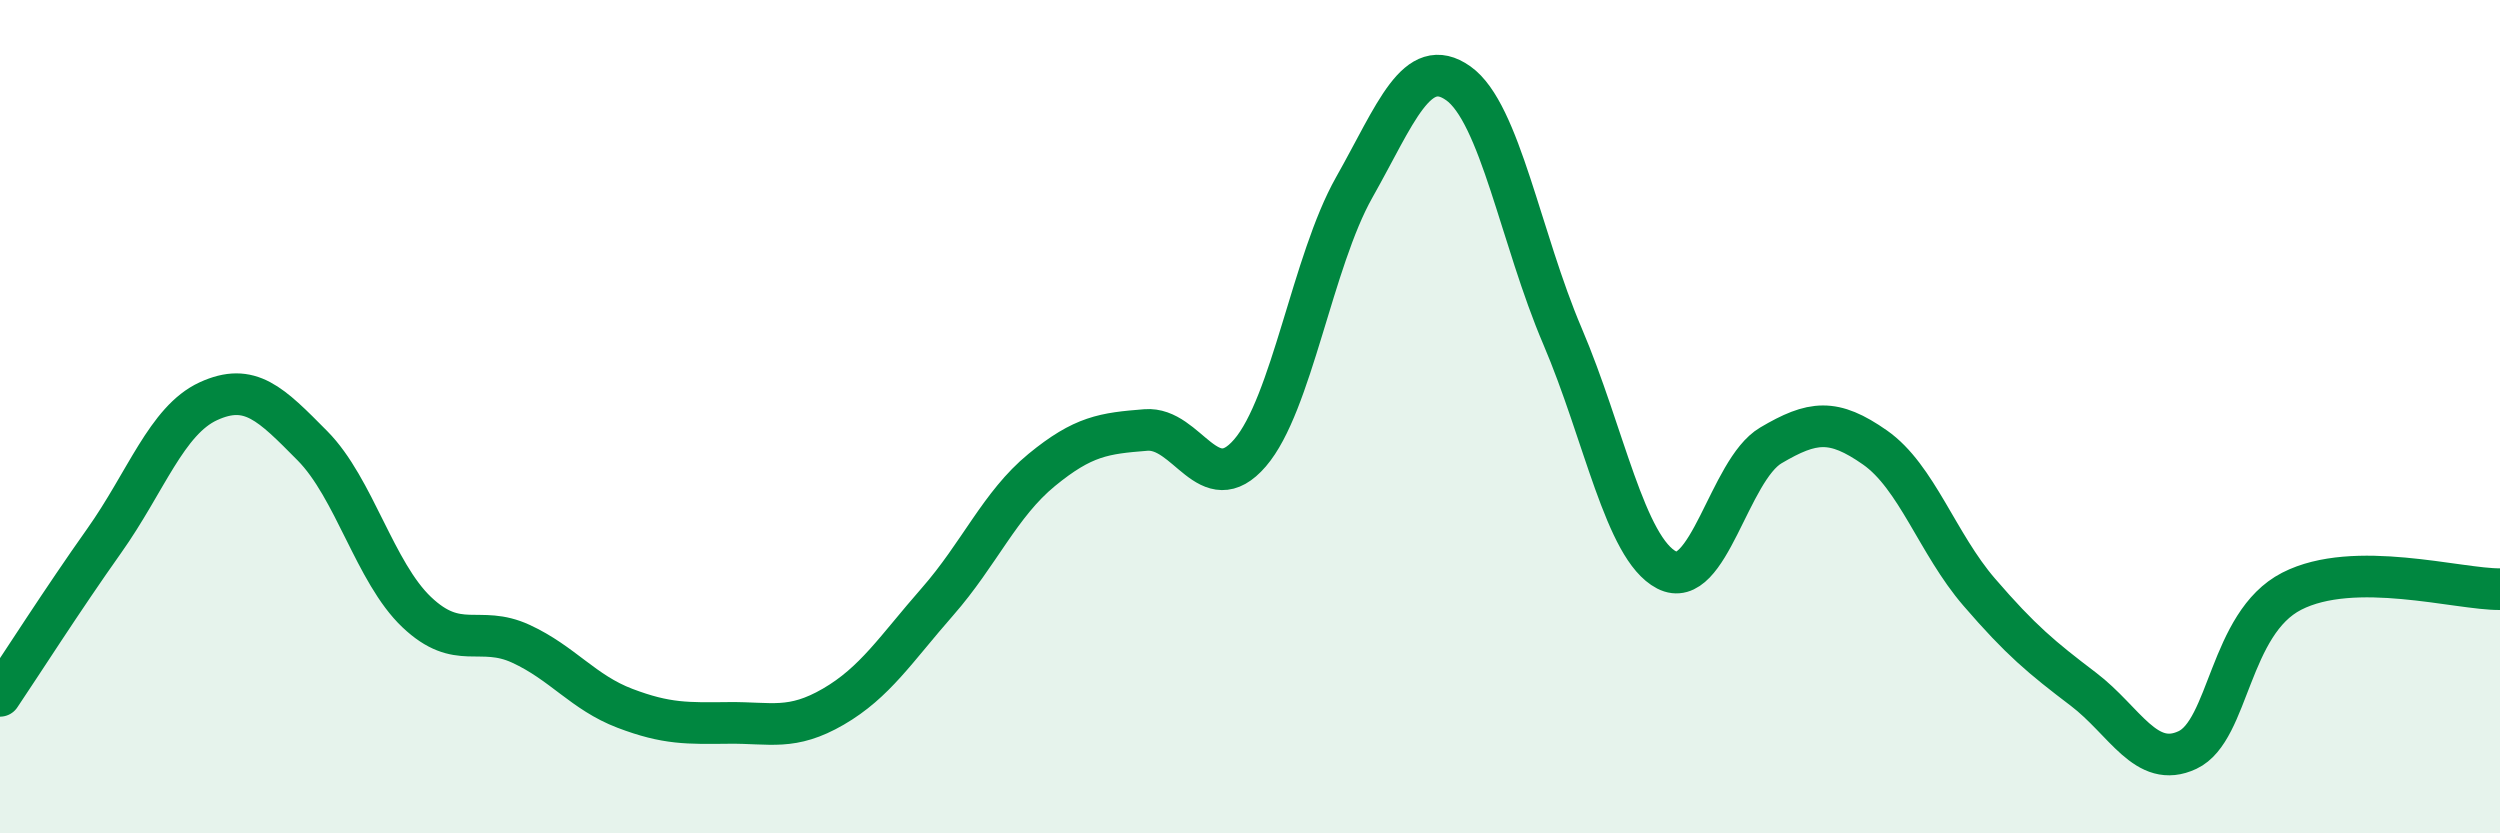 
    <svg width="60" height="20" viewBox="0 0 60 20" xmlns="http://www.w3.org/2000/svg">
      <path
        d="M 0,16.7 C 0.5,15.96 1.5,14.39 2.5,12.98 C 3.5,11.57 4,10.09 5,9.63 C 6,9.17 6.5,9.69 7.5,10.7 C 8.5,11.71 9,13.74 10,14.69 C 11,15.64 11.5,14.99 12.5,15.45 C 13.5,15.91 14,16.62 15,17 C 16,17.38 16.5,17.36 17.5,17.35 C 18.5,17.34 19,17.54 20,16.96 C 21,16.38 21.5,15.58 22.5,14.44 C 23.5,13.3 24,12.1 25,11.28 C 26,10.46 26.5,10.4 27.5,10.32 C 28.5,10.24 29,12.03 30,10.87 C 31,9.71 31.5,6.27 32.5,4.5 C 33.5,2.73 34,1.29 35,2 C 36,2.71 36.5,5.73 37.5,8.07 C 38.5,10.41 39,13.16 40,13.68 C 41,14.2 41.5,11.28 42.5,10.69 C 43.5,10.1 44,10.04 45,10.74 C 46,11.44 46.5,13.05 47.5,14.21 C 48.5,15.37 49,15.78 50,16.54 C 51,17.3 51.5,18.47 52.5,18 C 53.5,17.53 53.5,14.96 55,14.19 C 56.5,13.42 59,14.15 60,14.14L60 20L0 20Z"
        fill="#008740"
        opacity="0.1"
        stroke-linecap="round"
        stroke-linejoin="round"
      />
      <path
        d="M 0,16.7 C 0.5,15.96 1.5,14.39 2.5,12.98 C 3.5,11.57 4,10.09 5,9.63 C 6,9.17 6.5,9.69 7.5,10.7 C 8.5,11.71 9,13.74 10,14.69 C 11,15.64 11.5,14.99 12.5,15.45 C 13.5,15.91 14,16.62 15,17 C 16,17.38 16.5,17.36 17.5,17.35 C 18.5,17.34 19,17.54 20,16.96 C 21,16.38 21.5,15.58 22.5,14.44 C 23.5,13.3 24,12.1 25,11.28 C 26,10.46 26.5,10.4 27.5,10.32 C 28.5,10.24 29,12.03 30,10.87 C 31,9.71 31.5,6.27 32.5,4.5 C 33.5,2.73 34,1.29 35,2 C 36,2.71 36.5,5.73 37.5,8.07 C 38.5,10.41 39,13.16 40,13.68 C 41,14.2 41.5,11.28 42.5,10.69 C 43.5,10.1 44,10.04 45,10.74 C 46,11.44 46.5,13.05 47.5,14.21 C 48.5,15.37 49,15.78 50,16.54 C 51,17.3 51.5,18.47 52.5,18 C 53.5,17.53 53.5,14.96 55,14.19 C 56.5,13.42 59,14.15 60,14.14"
        stroke="#008740"
        stroke-width="1"
        fill="none"
        stroke-linecap="round"
        stroke-linejoin="round"
      />
    </svg>
  